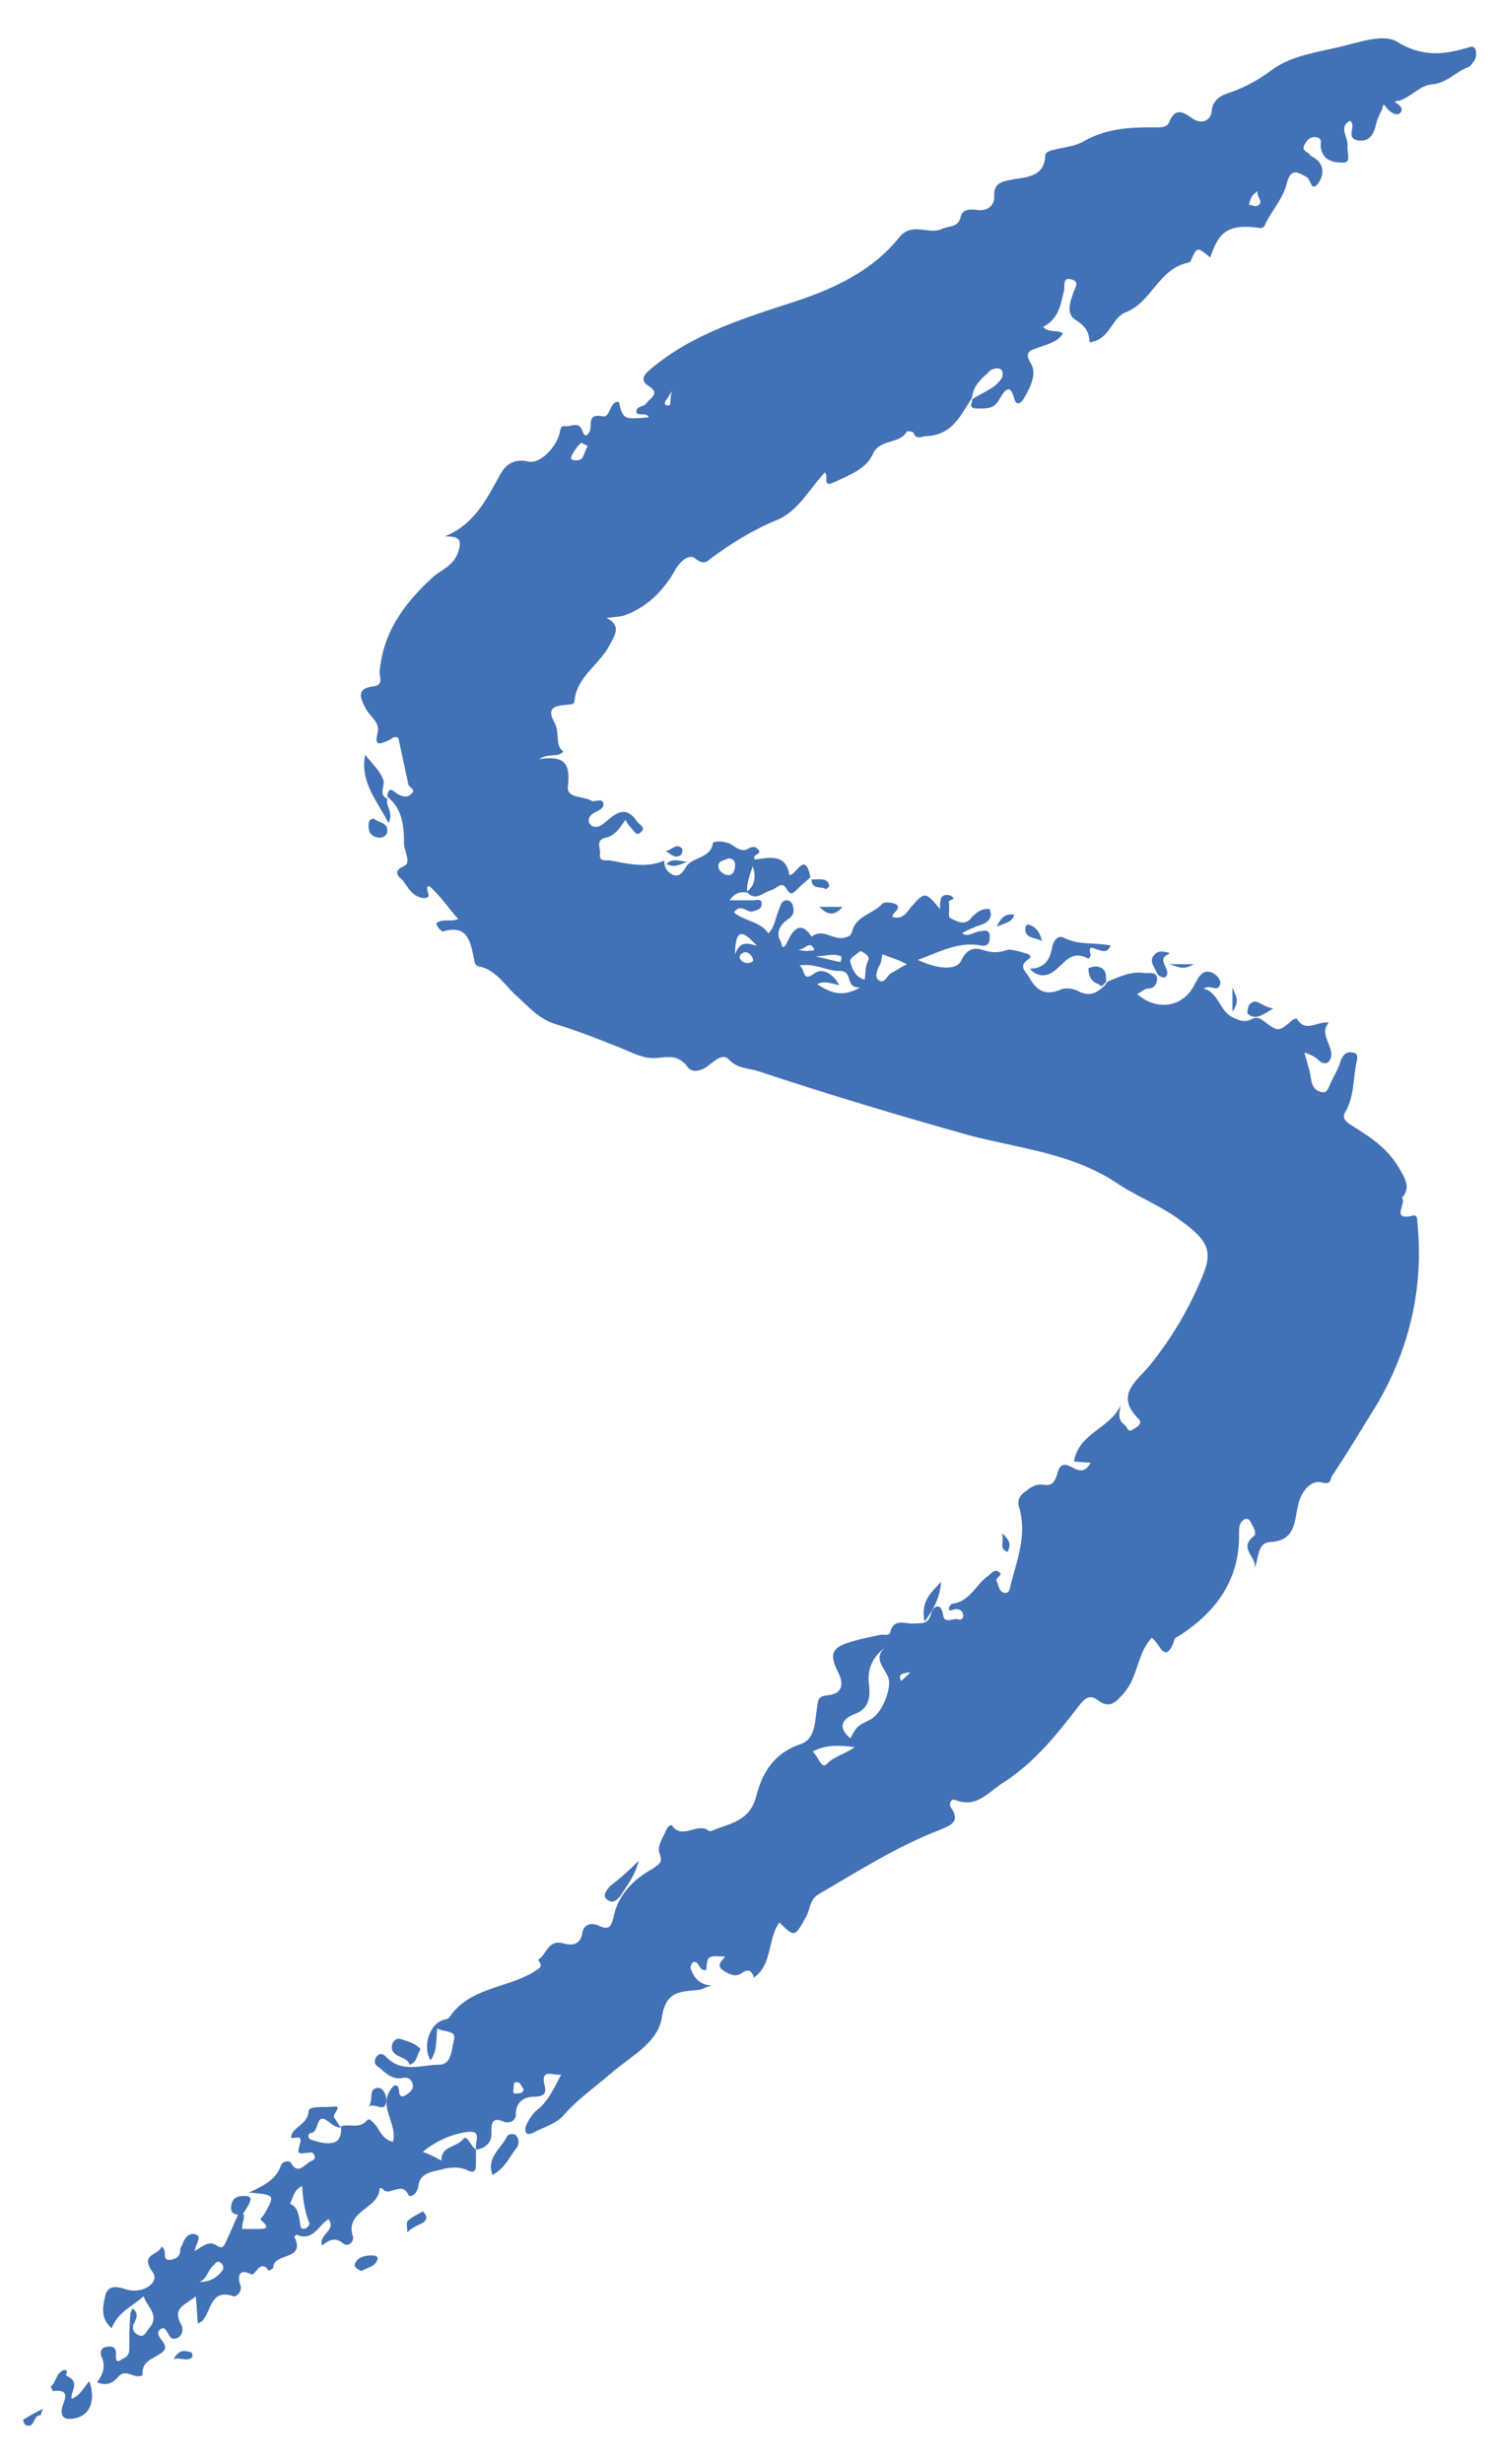 <svg width="28" height="46" viewBox="0 0 28 46" fill="none" xmlns="http://www.w3.org/2000/svg">
<path fill-rule="evenodd" clip-rule="evenodd" d="M20.745 17.651C20.683 17.795 20.6 17.754 20.517 17.733C20.435 17.713 20.311 17.61 20.373 17.836C20.373 17.857 20.331 17.898 20.331 17.898C20 17.713 19.876 18.001 19.669 18.145C19.545 18.227 19.38 18.248 19.235 18.083C19.504 18.083 19.607 17.919 19.648 17.713C19.669 17.569 19.752 17.445 19.876 17.507C20.145 17.651 20.455 17.589 20.745 17.651Z" fill="#4271B5"/>
<path fill-rule="evenodd" clip-rule="evenodd" d="M1.34 44.781C1.505 44.72 1.568 44.555 1.671 44.452C1.795 44.843 1.671 45.111 1.361 45.152C1.216 45.172 1.133 45.131 1.154 44.967C1.195 44.802 1.34 44.596 0.988 44.637L0.947 44.555C1.05 44.473 1.05 44.287 1.195 44.246C1.299 44.226 1.216 44.349 1.237 44.349C1.526 44.473 1.299 44.658 1.34 44.781Z" fill="#4271B5"/>
<path fill-rule="evenodd" clip-rule="evenodd" d="M7.236 14.913C7.195 15.057 7.36 15.16 7.257 15.366C7.05 14.954 6.719 14.604 6.822 14.09C6.946 14.255 7.091 14.378 7.153 14.543C7.215 14.646 7.05 14.831 7.236 14.913Z" fill="#4271B5"/>
<path fill-rule="evenodd" clip-rule="evenodd" d="M9.201 40.603C9.077 40.273 9.367 40.109 9.47 39.882C9.491 39.841 9.594 39.821 9.636 39.862C9.698 39.923 9.698 40.026 9.656 40.088C9.512 40.273 9.429 40.479 9.201 40.603Z" fill="#4271B5"/>
<path fill-rule="evenodd" clip-rule="evenodd" d="M7.857 38.256C7.774 38.38 7.794 38.503 7.65 38.544C7.608 38.38 7.319 38.421 7.319 38.215C7.319 38.112 7.401 38.03 7.505 38.071C7.629 38.112 7.774 38.153 7.857 38.256Z" fill="#4271B5"/>
<path fill-rule="evenodd" clip-rule="evenodd" d="M11.932 34.736C11.849 35.045 11.704 35.21 11.601 35.374C11.539 35.457 11.456 35.559 11.332 35.457C11.249 35.374 11.332 35.292 11.394 35.21C11.56 35.086 11.725 34.942 11.932 34.736Z" fill="#4271B5"/>
<path fill-rule="evenodd" clip-rule="evenodd" d="M17.58 29.528C17.559 29.775 17.476 30.002 17.27 30.269C17.187 29.878 17.414 29.713 17.58 29.528Z" fill="#4271B5"/>
<path fill-rule="evenodd" clip-rule="evenodd" d="M21.759 18.248C21.655 18.248 21.614 18.186 21.593 18.124C21.552 18.042 21.469 17.939 21.552 17.836C21.614 17.754 21.697 17.754 21.779 17.774C21.8 17.774 21.883 17.795 21.821 17.816C21.572 17.919 21.924 18.124 21.759 18.248Z" fill="#4271B5"/>
<path fill-rule="evenodd" clip-rule="evenodd" d="M4.526 41.344C4.402 41.344 4.298 41.344 4.319 41.179C4.34 41.035 4.422 40.994 4.567 40.994C4.733 40.994 4.712 41.076 4.526 41.344Z" fill="#4271B5"/>
<path fill-rule="evenodd" clip-rule="evenodd" d="M6.884 39.327C6.988 39.203 6.864 38.977 7.07 38.977C7.174 38.977 7.236 39.162 7.215 39.244C7.174 39.45 7.008 39.244 6.884 39.327Z" fill="#4271B5"/>
<path fill-rule="evenodd" clip-rule="evenodd" d="M6.988 15.284C7.07 15.366 7.236 15.345 7.236 15.51C7.236 15.592 7.153 15.654 7.05 15.634C6.946 15.613 6.884 15.551 6.884 15.428C6.884 15.366 6.884 15.284 6.988 15.284Z" fill="#4271B5"/>
<path fill-rule="evenodd" clip-rule="evenodd" d="M20.662 18.33C20.642 18.351 20.6 18.392 20.579 18.413C20.559 18.392 20.538 18.392 20.517 18.371C20.393 18.33 20.331 18.227 20.331 18.083C20.331 18.063 20.435 18.042 20.476 18.042C20.662 18.063 20.662 18.186 20.662 18.33Z" fill="#4271B5"/>
<path fill-rule="evenodd" clip-rule="evenodd" d="M23.786 18.824C23.579 18.948 23.455 19.051 23.31 18.927C23.29 18.907 23.31 18.804 23.331 18.762C23.476 18.598 23.558 18.804 23.786 18.824Z" fill="#4271B5"/>
<path fill-rule="evenodd" clip-rule="evenodd" d="M6.76 42.394C6.677 42.373 6.595 42.311 6.636 42.249C6.677 42.147 6.801 42.105 6.926 42.105C6.988 42.105 7.07 42.105 7.05 42.188C6.988 42.332 6.843 42.332 6.76 42.394Z" fill="#4271B5"/>
<path fill-rule="evenodd" clip-rule="evenodd" d="M7.608 41.673C7.608 41.591 7.588 41.508 7.608 41.467C7.691 41.385 7.794 41.344 7.898 41.282C7.898 41.282 7.939 41.323 7.96 41.364C7.981 41.508 7.836 41.508 7.753 41.57C7.712 41.591 7.67 41.611 7.608 41.673Z" fill="#4271B5"/>
<path fill-rule="evenodd" clip-rule="evenodd" d="M0.802 44.967C0.761 45.069 0.761 45.09 0.761 45.09C0.616 45.069 0.657 45.337 0.492 45.275C0.45 45.275 0.43 45.172 0.43 45.172C0.533 45.111 0.637 45.049 0.802 44.967Z" fill="#4271B5"/>
<path fill-rule="evenodd" clip-rule="evenodd" d="M19.462 17.569C19.317 17.486 19.173 17.527 19.152 17.363C19.152 17.322 19.152 17.26 19.214 17.26C19.338 17.301 19.421 17.383 19.462 17.569Z" fill="#4271B5"/>
<path fill-rule="evenodd" clip-rule="evenodd" d="M15.159 16.416C15.18 16.416 15.201 16.416 15.221 16.416C15.345 16.416 15.47 16.395 15.49 16.539C15.49 16.56 15.449 16.581 15.428 16.601C15.366 16.539 15.159 16.622 15.159 16.416Z" fill="#4271B5"/>
<path fill-rule="evenodd" clip-rule="evenodd" d="M12.428 15.881C12.532 15.901 12.615 15.716 12.739 15.839C12.759 15.86 12.739 15.943 12.718 15.963C12.594 16.045 12.511 15.922 12.428 15.881Z" fill="#4271B5"/>
<path fill-rule="evenodd" clip-rule="evenodd" d="M15.739 16.93C15.594 17.095 15.47 17.095 15.304 16.93C15.449 16.93 15.573 16.93 15.739 16.93Z" fill="#4271B5"/>
<path fill-rule="evenodd" clip-rule="evenodd" d="M3.243 44.04C3.347 43.855 3.45 43.876 3.574 43.917C3.595 43.917 3.595 43.999 3.595 43.999C3.491 44.102 3.388 43.999 3.243 44.04Z" fill="#4271B5"/>
<path fill-rule="evenodd" clip-rule="evenodd" d="M18.718 28.622C18.904 28.787 18.862 28.869 18.821 28.973C18.655 28.911 18.759 28.808 18.718 28.622Z" fill="#4271B5"/>
<path fill-rule="evenodd" clip-rule="evenodd" d="M18.945 17.075C18.904 17.219 18.8 17.219 18.614 17.301C18.718 17.095 18.8 17.054 18.945 17.075Z" fill="#4271B5"/>
<path fill-rule="evenodd" clip-rule="evenodd" d="M12.449 16.128C12.573 16.004 12.718 16.087 12.842 16.087C12.718 16.128 12.594 16.21 12.449 16.128Z" fill="#4271B5"/>
<path fill-rule="evenodd" clip-rule="evenodd" d="M23.021 18.886C23.021 18.701 23.021 18.598 23.021 18.433C23.083 18.598 23.166 18.68 23.021 18.886Z" fill="#4271B5"/>
<path fill-rule="evenodd" clip-rule="evenodd" d="M22.297 18.001C22.09 18.124 22.007 18.042 21.841 18.001C22.007 18.001 22.09 18.001 22.297 18.001Z" fill="#4271B5"/>
<path d="M27.571 0.978C27.571 0.916 27.53 0.854 27.468 0.875C26.992 1.019 26.578 1.081 26.082 0.772C25.834 0.628 25.378 0.792 25.027 0.875C24.592 0.978 24.137 1.039 23.785 1.286C23.537 1.472 23.289 1.616 22.999 1.719C22.813 1.78 22.648 1.842 22.627 2.11C22.606 2.233 22.461 2.336 22.275 2.213C22.151 2.13 21.965 1.966 21.841 2.275C21.799 2.398 21.634 2.377 21.53 2.377C21.096 2.377 20.682 2.398 20.268 2.624C20.103 2.727 19.896 2.748 19.71 2.789C19.627 2.81 19.524 2.83 19.524 2.913C19.503 3.283 19.213 3.304 18.945 3.345C18.758 3.386 18.551 3.386 18.572 3.674C18.572 3.839 18.448 3.942 18.262 3.921C18.138 3.901 17.993 3.901 17.951 4.024C17.91 4.251 17.745 4.209 17.6 4.271C17.352 4.395 17.041 4.127 16.793 4.436C16.297 5.053 15.593 5.383 14.848 5.63C13.897 5.939 12.945 6.227 12.159 6.885C12.035 6.988 11.952 7.091 12.097 7.194C12.345 7.338 12.159 7.421 12.076 7.524C12.035 7.606 11.869 7.565 11.89 7.709C11.952 7.771 12.076 7.688 12.117 7.791C11.642 7.832 11.642 7.832 11.559 7.503C11.373 7.482 11.414 7.812 11.249 7.771C10.938 7.709 11.083 7.976 11 8.079C10.959 8.141 10.918 8.162 10.876 8.038C10.814 7.853 10.649 7.976 10.545 7.956C10.483 7.956 10.483 7.976 10.463 8.038C10.421 8.326 10.09 8.676 9.863 8.615C9.47 8.532 9.366 8.82 9.263 9.006C9.035 9.417 8.808 9.808 8.311 10.014C8.559 10.014 8.642 10.056 8.559 10.303C8.477 10.57 8.208 10.652 8.063 10.796C7.525 11.29 7.152 11.826 7.09 12.546C7.09 12.649 7.173 12.793 6.966 12.814C6.656 12.855 6.718 13.02 6.842 13.246C6.925 13.39 7.111 13.493 7.049 13.699C6.987 13.946 7.111 13.884 7.256 13.822C7.318 13.802 7.359 13.72 7.442 13.781C7.504 14.069 7.566 14.358 7.628 14.646C7.649 14.708 7.794 14.749 7.67 14.831C7.608 14.893 7.525 14.872 7.442 14.831C7.38 14.81 7.256 14.625 7.235 14.872C7.525 15.099 7.546 15.449 7.546 15.737C7.546 15.881 7.69 16.107 7.546 16.169C7.297 16.272 7.484 16.395 7.525 16.437C7.628 16.581 7.711 16.745 7.918 16.766C7.98 16.766 8.021 16.745 8.001 16.684C7.939 16.498 8.021 16.519 8.104 16.622C8.27 16.787 8.394 16.972 8.559 17.157C8.414 17.219 8.27 17.137 8.146 17.239C8.166 17.281 8.187 17.322 8.208 17.342C8.228 17.363 8.27 17.404 8.29 17.384C8.725 17.26 8.787 17.569 8.849 17.878C8.87 17.939 8.849 18.022 8.952 18.042C9.263 18.104 9.428 18.392 9.635 18.578C9.863 18.783 10.049 19.01 10.359 19.113C10.773 19.236 11.187 19.401 11.6 19.566C11.807 19.648 12.014 19.771 12.262 19.751C12.49 19.73 12.676 19.689 12.842 19.916C12.924 20.039 13.111 19.998 13.255 19.874C13.359 19.792 13.504 19.668 13.607 19.771C13.773 19.957 13.979 19.936 14.166 19.998C15.469 20.43 16.772 20.821 18.096 21.192C19.027 21.439 20 21.521 20.848 22.077C21.241 22.344 21.696 22.509 22.068 22.797C22.585 23.168 22.648 23.374 22.461 23.826C22.213 24.424 21.903 24.959 21.489 25.473C21.262 25.762 20.806 26.029 21.262 26.482C21.365 26.585 21.22 26.647 21.158 26.688C21.075 26.75 21.055 26.647 21.013 26.605C20.868 26.503 20.91 26.379 20.93 26.235C20.744 26.667 20.144 26.75 20.062 27.285C20.144 27.285 20.248 27.305 20.372 27.305C20.206 27.614 20.02 27.326 19.875 27.346C19.689 27.367 19.813 27.779 19.482 27.717C19.337 27.696 19.234 27.779 19.131 27.861C19.048 27.923 19.006 28.005 19.027 28.108C19.193 28.623 19.006 29.096 18.882 29.57C18.862 29.652 18.862 29.755 18.758 29.734C18.655 29.714 18.655 29.59 18.613 29.508C18.593 29.446 18.758 29.405 18.655 29.343C18.572 29.281 18.51 29.384 18.448 29.425C18.22 29.59 18.117 29.899 17.786 29.94C17.765 29.94 17.724 30.002 17.724 30.023C17.724 30.105 17.786 30.043 17.827 30.043C17.931 30.023 17.993 30.084 17.993 30.166C17.993 30.228 17.931 30.249 17.889 30.228C17.807 30.208 17.641 30.311 17.62 30.166C17.579 29.878 17.414 30.002 17.393 30.125C17.331 30.352 17.186 30.29 17.041 30.311C16.896 30.311 16.689 30.208 16.628 30.475C16.607 30.537 16.524 30.517 16.462 30.517C16.255 30.558 16.048 30.599 15.862 30.661C15.531 30.764 15.49 30.887 15.655 31.216C15.779 31.463 15.717 31.628 15.448 31.649C15.283 31.669 15.283 31.731 15.262 31.875C15.221 32.102 15.241 32.451 14.972 32.554C14.455 32.719 14.228 33.11 14.124 33.542C14 33.995 13.648 34.036 13.338 34.16C13.297 34.181 13.255 34.201 13.214 34.16C13.007 34.036 12.738 34.345 12.552 34.078C12.531 34.057 12.469 34.098 12.448 34.16C12.386 34.304 12.262 34.469 12.324 34.613C12.386 34.778 12.304 34.798 12.2 34.88C11.828 35.086 11.538 35.374 11.456 35.807C11.414 35.971 11.373 36.033 11.187 35.951C11.062 35.889 10.897 35.91 10.876 36.095C10.835 36.321 10.669 36.321 10.525 36.28C10.235 36.198 10.214 36.486 10.049 36.589C10.152 36.712 10.09 36.733 9.966 36.815C9.449 37.124 8.766 37.103 8.394 37.659C8.373 37.7 8.29 37.7 8.249 37.721C8.001 37.824 7.897 38.236 8.042 38.462C8.166 38.297 8.146 38.092 8.166 37.865C8.29 37.947 8.539 37.886 8.477 38.092C8.435 38.256 8.435 38.544 8.208 38.544C7.877 38.544 7.504 38.709 7.215 38.4C7.152 38.339 7.09 38.318 7.028 38.4C6.987 38.462 6.987 38.544 7.07 38.586C7.194 38.688 7.318 38.833 7.525 38.791C7.608 38.771 7.69 38.812 7.711 38.915C7.732 39.018 7.628 39.08 7.566 39.121C7.38 39.203 7.525 38.894 7.359 38.935C7.008 39.285 7.442 39.635 7.339 39.985C7.173 39.944 7.111 39.821 7.049 39.718C7.008 39.656 6.904 39.532 6.863 39.574C6.718 39.759 6.532 39.635 6.366 39.697C6.387 39.841 6.346 39.985 6.201 40.006C6.077 40.026 5.932 39.985 5.808 39.944C5.746 39.924 5.746 39.821 5.808 39.821C5.973 39.8 5.891 39.43 6.118 39.594C6.201 39.656 6.263 39.718 6.366 39.718C6.325 39.656 6.284 39.594 6.242 39.532C6.201 39.471 6.408 39.306 6.242 39.327C6.077 39.347 5.766 39.306 5.766 39.409C5.746 39.677 5.456 39.697 5.435 39.903C5.497 39.944 5.663 39.821 5.601 40.026C5.56 40.191 5.539 40.212 5.725 40.191C5.787 40.191 5.828 40.15 5.87 40.232C5.911 40.315 5.828 40.335 5.787 40.356C5.684 40.418 5.56 40.603 5.435 40.377C5.415 40.335 5.291 40.335 5.249 40.418C5.166 40.685 4.918 40.809 4.649 40.932C5.146 40.973 5.146 40.973 4.918 41.364C4.898 41.385 4.835 41.426 4.898 41.467C5.042 41.591 4.96 41.611 4.835 41.611C4.732 41.611 4.629 41.611 4.525 41.611C4.504 41.488 4.629 41.344 4.484 41.262C4.401 41.447 4.318 41.632 4.236 41.817C4.194 41.9 4.173 42.003 4.049 41.92C3.905 41.817 3.78 41.941 3.636 42.023C3.656 41.879 3.78 41.756 3.656 41.715C3.553 41.673 3.449 41.756 3.408 41.9C3.387 41.941 3.367 41.962 3.367 42.003C3.367 42.147 3.243 42.188 3.16 42.188C3.015 42.188 3.139 42.003 3.015 41.941C2.974 42.106 2.601 42.064 2.849 42.414C2.994 42.6 2.684 42.826 2.374 42.744C2.187 42.682 2.001 42.641 1.96 42.888C1.919 43.073 1.877 43.279 2.084 43.464C2.208 43.155 2.477 43.053 2.684 42.867C2.746 43.073 2.994 43.217 2.787 43.464C2.725 43.526 2.705 43.649 2.581 43.588C2.477 43.547 2.456 43.444 2.518 43.341C2.56 43.258 2.581 43.176 2.477 43.094C2.456 43.135 2.436 43.176 2.436 43.197C2.415 43.423 2.415 43.649 2.415 43.855C2.415 44.02 2.291 44.02 2.25 44.061C2.146 44.123 2.167 43.999 2.167 43.938C2.167 43.794 2.063 43.794 1.981 43.814C1.856 43.835 1.877 43.958 1.898 43.999C1.981 44.185 1.919 44.329 1.815 44.473C2.001 44.555 2.125 44.473 2.208 44.37C2.353 44.205 2.498 44.411 2.643 44.349C2.663 44.349 2.663 44.329 2.663 44.329C2.643 44.082 2.849 44.041 2.994 43.938C3.263 43.773 2.829 43.629 2.994 43.485C3.015 43.464 3.036 43.464 3.056 43.464C3.16 43.505 3.139 43.711 3.305 43.649C3.408 43.608 3.429 43.485 3.387 43.402C3.201 43.073 3.47 43.032 3.656 42.867C3.677 43.053 3.677 43.197 3.698 43.382C3.739 43.341 3.78 43.341 3.801 43.3C3.946 43.114 3.946 42.723 4.36 42.867C4.401 42.888 4.546 42.785 4.484 42.641C4.463 42.6 4.401 42.311 4.691 42.456C4.773 42.497 4.856 42.147 5.022 42.394C5.042 42.373 5.104 42.353 5.104 42.332C5.104 42.044 5.725 42.209 5.497 41.756L5.539 41.715C5.849 41.859 5.953 41.529 6.139 41.426C6.284 41.653 5.953 41.694 6.015 41.92C6.139 41.817 6.263 41.756 6.408 41.879C6.511 41.962 6.615 41.838 6.594 41.756C6.428 41.262 7.09 41.241 7.09 40.85C7.111 40.85 7.152 40.85 7.152 40.87C7.277 41.015 7.504 40.706 7.628 40.973C7.649 41.035 7.794 40.973 7.815 40.809C7.835 40.562 8.083 40.541 8.249 40.5C8.394 40.459 8.58 40.438 8.745 40.521C8.87 40.582 8.89 40.5 8.89 40.418C8.89 40.335 8.89 40.232 8.89 40.13C8.787 40.068 8.725 39.821 8.642 39.944C8.518 40.088 8.228 40.068 8.249 40.335C8.125 40.273 8.021 40.212 7.897 40.171C8.146 39.965 8.435 39.841 8.725 39.8C9.014 39.759 8.87 39.985 8.89 40.109V40.13C9.056 40.109 9.18 40.006 9.18 39.841C9.18 39.677 9.159 39.491 9.428 39.615C9.49 39.635 9.635 39.615 9.635 39.471C9.635 39.244 9.78 39.141 9.987 39.141C10.152 39.141 10.214 39.08 10.173 38.935C10.09 38.606 10.318 38.75 10.483 38.73C10.338 38.997 10.235 39.244 10.007 39.409C9.925 39.491 9.863 39.594 9.821 39.697C9.801 39.759 9.801 39.882 9.945 39.821C10.132 39.718 10.38 39.656 10.525 39.491C10.793 39.183 11.124 38.956 11.435 38.688C11.787 38.38 12.304 38.133 12.366 37.639C12.448 37.145 12.738 37.186 13.069 37.145C13.152 37.124 13.214 37.083 13.297 37.062C13.09 37.062 12.966 36.939 12.904 36.754C12.883 36.712 12.924 36.651 12.945 36.63C13.069 36.589 13.049 36.815 13.193 36.774C13.214 36.507 13.214 36.507 13.545 36.527C13.483 36.609 13.359 36.692 13.524 36.795C13.628 36.856 13.731 36.918 13.855 36.836C13.959 36.754 14.041 36.774 14.083 36.918C14.435 36.671 14.331 36.198 14.559 35.889C14.848 36.177 14.848 36.157 15.055 35.786C15.138 35.642 15.117 35.457 15.303 35.354C16.048 34.922 16.752 34.469 17.558 34.16C17.745 34.078 17.951 34.016 17.765 33.748C17.724 33.707 17.745 33.563 17.848 33.604C18.262 33.769 18.489 33.419 18.779 33.254C19.337 32.884 19.751 32.369 20.144 31.855C20.227 31.752 20.331 31.608 20.496 31.731C20.724 31.916 20.848 31.772 20.993 31.608C21.262 31.299 21.241 30.866 21.51 30.578C21.655 30.64 21.758 31.134 21.944 30.599C21.944 30.578 21.986 30.558 22.027 30.537C22.73 30.084 23.165 29.467 23.144 28.623C23.144 28.52 23.144 28.437 23.227 28.376C23.268 28.334 23.33 28.355 23.351 28.396C23.392 28.479 23.496 28.623 23.413 28.684C23.123 28.911 23.496 29.076 23.434 29.281C23.516 29.096 23.475 28.808 23.723 28.787C24.199 28.767 24.178 28.396 24.241 28.129C24.282 27.882 24.468 27.614 24.696 27.676C24.861 27.717 24.84 27.635 24.882 27.552C25.172 27.12 25.44 26.667 25.709 26.235C26.33 25.185 26.599 24.032 26.475 22.818C26.475 22.756 26.475 22.674 26.392 22.694C25.958 22.797 26.289 22.447 26.185 22.365C26.371 22.159 26.227 21.974 26.123 21.789C25.916 21.439 25.606 21.233 25.275 21.027C25.172 20.965 25.047 20.883 25.13 20.759C25.296 20.471 25.275 20.142 25.337 19.833C25.358 19.771 25.378 19.648 25.254 19.648C25.151 19.627 25.089 19.689 25.047 19.792C25.006 19.936 24.923 20.08 24.861 20.204C24.82 20.286 24.799 20.41 24.696 20.389C24.572 20.368 24.509 20.286 24.489 20.142C24.468 19.977 24.406 19.812 24.365 19.648C24.489 19.689 24.572 19.73 24.654 19.812C24.696 19.854 24.799 19.874 24.84 19.792C24.965 19.566 24.613 19.319 24.82 19.092C24.613 19.051 24.385 19.298 24.22 19.01C24.22 19.01 24.178 19.03 24.158 19.03C23.889 19.257 23.889 19.277 23.62 19.072C23.537 19.01 23.475 18.969 23.372 19.03C23.247 19.092 23.144 19.051 23.02 18.989C22.772 18.866 22.772 18.536 22.482 18.454C22.627 18.372 22.751 18.536 22.792 18.372C22.813 18.269 22.689 18.166 22.606 18.145C22.441 18.104 22.379 18.269 22.317 18.372C22.11 18.804 21.613 18.886 21.241 18.557C21.324 18.516 21.386 18.454 21.448 18.454C21.572 18.454 21.613 18.351 21.613 18.269C21.613 18.145 21.489 18.166 21.386 18.166C21.137 18.125 20.93 18.227 20.724 18.31C20.682 18.331 20.662 18.351 20.641 18.392C20.496 18.536 20.351 18.619 20.124 18.495C20.041 18.454 19.896 18.433 19.813 18.474C19.524 18.598 19.358 18.495 19.213 18.227C19.151 18.125 19.027 18.042 19.193 17.919C19.296 17.857 19.234 17.816 19.151 17.795C19.089 17.775 18.882 17.713 18.82 17.733C18.696 17.775 18.572 17.795 18.427 17.754C18.282 17.713 18.096 17.631 17.951 17.939C17.848 18.145 17.434 18.063 17.145 17.919C17.538 17.775 17.91 17.569 18.324 17.651C18.448 17.672 18.489 17.61 18.489 17.486C18.489 17.363 18.407 17.363 18.324 17.384C18.2 17.384 18.096 17.507 17.972 17.425C18.055 17.363 18.138 17.342 18.22 17.301C18.324 17.26 18.489 17.239 18.51 17.075C18.51 17.054 18.489 16.992 18.489 16.972C18.345 16.951 18.241 17.034 18.158 17.116C18.034 17.301 17.869 17.198 17.745 17.137C17.703 17.116 17.745 16.951 17.724 16.848C17.703 16.787 17.889 16.807 17.765 16.725C17.724 16.704 17.62 16.684 17.579 16.766C17.558 16.828 17.558 16.89 17.558 16.972C17.29 16.642 17.269 16.642 17.02 16.931C16.938 17.034 16.855 17.178 16.669 17.116C16.669 17.034 16.834 16.972 16.752 16.89C16.689 16.848 16.524 16.828 16.483 16.869C16.317 17.054 16.007 17.095 15.924 17.363C15.903 17.466 15.862 17.486 15.759 17.507C15.552 17.548 15.366 17.322 15.159 17.486C14.91 17.095 14.745 17.507 14.704 17.589C14.6 17.795 14.6 17.589 14.579 17.569C14.476 17.384 14.6 17.239 14.724 17.157C14.848 17.075 14.828 16.992 14.807 16.89C14.786 16.848 14.745 16.807 14.704 16.807C14.579 16.807 14.579 16.931 14.538 17.013C14.476 17.157 14.476 17.301 14.352 17.425C14.207 17.198 13.897 17.198 13.71 17.034C13.835 16.848 13.959 17.054 14.062 17.013C14.145 16.992 14.228 16.972 14.228 16.869C14.228 16.766 14.124 16.807 14.062 16.807C13.938 16.807 13.793 16.807 13.628 16.807C13.731 16.663 13.835 16.642 13.959 16.663C13.938 16.498 14 16.354 14.062 16.169C14.124 16.375 14.104 16.519 13.959 16.642V16.663C14.124 16.828 14.248 16.663 14.393 16.622C14.497 16.601 14.6 16.437 14.683 16.581C14.766 16.725 14.807 16.684 14.89 16.601C14.972 16.519 15.055 16.457 15.138 16.375C15.034 15.86 14.869 16.354 14.745 16.334C14.683 15.943 14.393 16.004 14.104 16.046C14.021 15.943 14.248 15.963 14.166 15.86C14.104 15.799 14.062 15.799 13.979 15.84C13.855 15.922 13.752 15.819 13.648 15.757C13.524 15.696 13.338 15.696 13.317 15.737C13.276 16.046 12.904 15.984 12.8 16.21C12.759 16.272 12.697 16.375 12.573 16.334C12.448 16.272 12.407 16.19 12.407 16.066C12.076 16.21 11.745 16.128 11.414 16.066C11.331 16.046 11.187 16.107 11.207 15.943C11.228 15.84 11.104 15.675 11.331 15.634C11.497 15.593 11.58 15.449 11.683 15.305C11.704 15.346 11.725 15.387 11.766 15.428C11.828 15.49 11.89 15.634 11.973 15.531C12.076 15.449 11.931 15.387 11.89 15.325C11.683 15.016 11.476 15.202 11.311 15.346C11.187 15.449 11.104 15.469 11.021 15.387C10.959 15.305 11.021 15.202 11.124 15.16C11.207 15.119 11.29 15.078 11.269 14.996C11.249 14.893 11.104 14.975 11.062 14.955C10.897 14.852 10.587 14.913 10.607 14.687C10.649 14.296 10.587 14.09 10.069 14.172C10.256 14.049 10.421 14.152 10.525 14.028C10.359 13.925 10.463 13.678 10.359 13.493C10.152 13.123 10.504 13.184 10.69 13.143C10.711 13.143 10.732 13.102 10.732 13.081C10.773 12.629 11.207 12.402 11.393 12.032C11.476 11.867 11.621 11.682 11.331 11.538C11.456 11.517 11.559 11.517 11.642 11.496C12.056 11.352 12.366 11.064 12.593 10.673C12.676 10.508 12.862 10.323 12.986 10.426C13.131 10.55 13.214 10.488 13.276 10.426C13.669 10.138 14.062 9.891 14.517 9.706C14.91 9.541 15.117 9.129 15.407 8.82C15.49 8.882 15.345 9.109 15.572 9.006C15.841 8.882 16.172 8.759 16.297 8.491C16.421 8.182 16.793 8.306 16.938 8.059C16.938 8.038 17.062 8.059 17.062 8.079C17.124 8.223 17.207 8.141 17.31 8.141C17.786 8.121 17.951 7.75 18.158 7.421C18.179 7.174 18.365 7.05 18.51 6.906C18.551 6.885 18.634 6.865 18.675 6.885C18.738 6.906 18.738 6.988 18.717 7.05C18.593 7.256 18.365 7.318 18.179 7.441C18.179 7.441 18.179 7.441 18.158 7.462C18.179 7.503 18.055 7.627 18.262 7.627C18.469 7.627 18.572 7.627 18.675 7.441C18.738 7.338 18.862 7.112 18.945 7.441C18.986 7.585 19.069 7.524 19.11 7.462C19.234 7.256 19.379 6.988 19.255 6.783C19.11 6.556 19.276 6.536 19.379 6.494C19.544 6.433 19.751 6.391 19.855 6.227C19.751 6.144 19.607 6.227 19.482 6.103C19.772 5.959 19.813 5.692 19.875 5.424C19.896 5.362 19.834 5.156 20.02 5.218C20.186 5.259 20.062 5.403 20.041 5.486C19.979 5.671 19.917 5.877 20.103 5.98C20.268 6.083 20.351 6.206 20.351 6.391C20.724 6.35 20.765 5.939 21.013 5.836C21.51 5.65 21.634 5.033 22.172 4.909C22.192 4.909 22.213 4.889 22.234 4.889C22.358 4.601 22.358 4.601 22.606 4.806C22.751 4.395 22.875 4.168 23.496 4.251C23.599 4.271 23.62 4.23 23.641 4.168C23.765 3.921 23.972 3.695 24.034 3.427C24.116 3.118 24.241 3.221 24.406 3.304C24.489 3.345 24.489 3.613 24.634 3.407C24.716 3.283 24.737 3.118 24.613 2.995C24.572 2.954 24.509 2.933 24.468 2.892C24.427 2.83 24.303 2.81 24.365 2.707C24.406 2.624 24.468 2.542 24.592 2.563C24.716 2.583 24.654 2.686 24.675 2.769C24.716 3.016 24.944 3.036 25.089 3.036C25.254 3.036 25.151 2.83 25.172 2.707C25.172 2.542 25.006 2.377 25.213 2.254C25.358 2.336 25.109 2.583 25.378 2.624C25.606 2.645 25.668 2.48 25.709 2.295C25.73 2.213 25.771 2.13 25.813 2.048C25.834 2.028 25.813 1.883 25.895 2.007C25.958 2.089 26.061 2.151 26.123 2.13C26.227 2.069 26.185 1.986 26.082 1.925C26.02 1.883 26.102 1.883 26.123 1.883C26.351 1.822 26.516 1.595 26.744 1.575C27.033 1.554 27.199 1.328 27.447 1.245C27.592 1.101 27.571 1.039 27.571 0.978ZM4.132 42.414C4.029 42.538 3.905 42.6 3.718 42.6C3.863 42.558 3.884 42.373 3.987 42.291C4.029 42.25 4.049 42.188 4.132 42.25C4.173 42.291 4.194 42.353 4.132 42.414ZM5.725 41.591C5.704 41.611 5.642 41.611 5.622 41.591C5.58 41.426 5.601 41.22 5.415 41.138C5.477 41.035 5.477 40.891 5.642 40.809C5.663 41.056 5.684 41.262 5.766 41.467C5.808 41.529 5.746 41.57 5.725 41.591ZM9.656 39.08C9.552 39.1 9.594 39.018 9.594 38.977C9.594 38.915 9.594 38.853 9.676 38.874C9.718 38.874 9.738 38.956 9.78 38.997C9.78 39.08 9.697 39.08 9.656 39.08ZM15.448 32.925C15.345 33.048 15.283 32.781 15.179 32.698C15.407 32.575 15.655 32.575 15.965 32.616C15.759 32.76 15.593 32.781 15.448 32.925ZM16.255 32.102C16.007 32.225 16.007 32.225 15.883 32.451C15.634 32.246 15.738 32.081 15.965 31.999C16.234 31.896 16.255 31.69 16.234 31.463C16.193 31.196 16.276 30.949 16.524 30.764C16.276 30.99 16.586 31.175 16.607 31.381C16.628 31.587 16.462 31.999 16.255 32.102ZM16.834 31.381C16.752 31.237 16.896 31.237 17 31.216C16.959 31.278 16.896 31.319 16.834 31.381ZM16.441 18.001C16.462 17.96 16.462 17.898 16.483 17.816C16.648 17.878 16.793 17.919 16.938 18.001C16.814 18.063 16.731 18.125 16.648 18.166C16.565 18.207 16.524 18.392 16.4 18.289C16.338 18.227 16.379 18.104 16.441 18.001ZM16.069 17.754C16.172 17.795 16.255 17.857 16.214 17.939C16.152 18.063 16.172 18.166 16.152 18.289C15.986 18.248 15.924 18.104 15.883 17.96C15.862 17.878 16.007 17.816 16.069 17.754ZM16.069 18.433C15.717 18.639 15.49 18.516 15.262 18.372C15.386 18.31 15.51 18.351 15.676 18.392C15.572 18.186 15.366 18.063 15.221 18.166C14.972 18.351 15.055 18.104 14.931 18.022C15.241 17.98 15.448 18.125 15.655 18.125C15.965 18.104 15.759 18.454 16.069 18.433ZM15.717 17.857C15.717 17.898 15.717 17.919 15.697 17.96C15.572 17.939 15.448 17.898 15.241 17.857C15.469 17.836 15.593 17.795 15.717 17.857ZM15.179 17.672C15.262 17.775 15.138 17.733 15.097 17.754C15.055 17.754 15.034 17.754 14.91 17.733C15.055 17.713 15.097 17.589 15.179 17.672ZM13.979 17.98C13.897 17.98 13.835 17.939 13.814 17.878C13.814 17.836 13.855 17.775 13.938 17.775C14 17.795 14.041 17.836 14.062 17.898C14.083 17.96 14.041 17.96 13.979 17.98ZM14.145 17.651C14.166 17.651 14.166 17.651 14.186 17.651C14.186 17.651 14.166 17.651 14.145 17.651C14.041 17.651 13.835 17.507 13.731 17.816C13.731 17.116 14.041 17.589 14.145 17.651ZM13.607 16.025C13.69 16.025 13.731 16.066 13.731 16.148C13.731 16.251 13.69 16.354 13.586 16.334C13.524 16.334 13.421 16.251 13.421 16.19C13.4 16.066 13.524 16.066 13.607 16.025ZM10.773 8.594C10.732 8.594 10.649 8.594 10.669 8.532C10.711 8.429 10.773 8.347 10.856 8.265C10.856 8.265 10.938 8.306 10.98 8.326C10.897 8.45 10.918 8.594 10.773 8.594ZM12.511 7.565C12.428 7.585 12.386 7.544 12.448 7.462C12.469 7.441 12.49 7.4 12.552 7.297C12.511 7.441 12.531 7.544 12.511 7.565ZM23.496 3.839C23.454 3.86 23.392 3.839 23.33 3.818C23.351 3.736 23.372 3.633 23.496 3.571C23.454 3.674 23.62 3.757 23.496 3.839Z" fill="#4271B5"/>
</svg>
